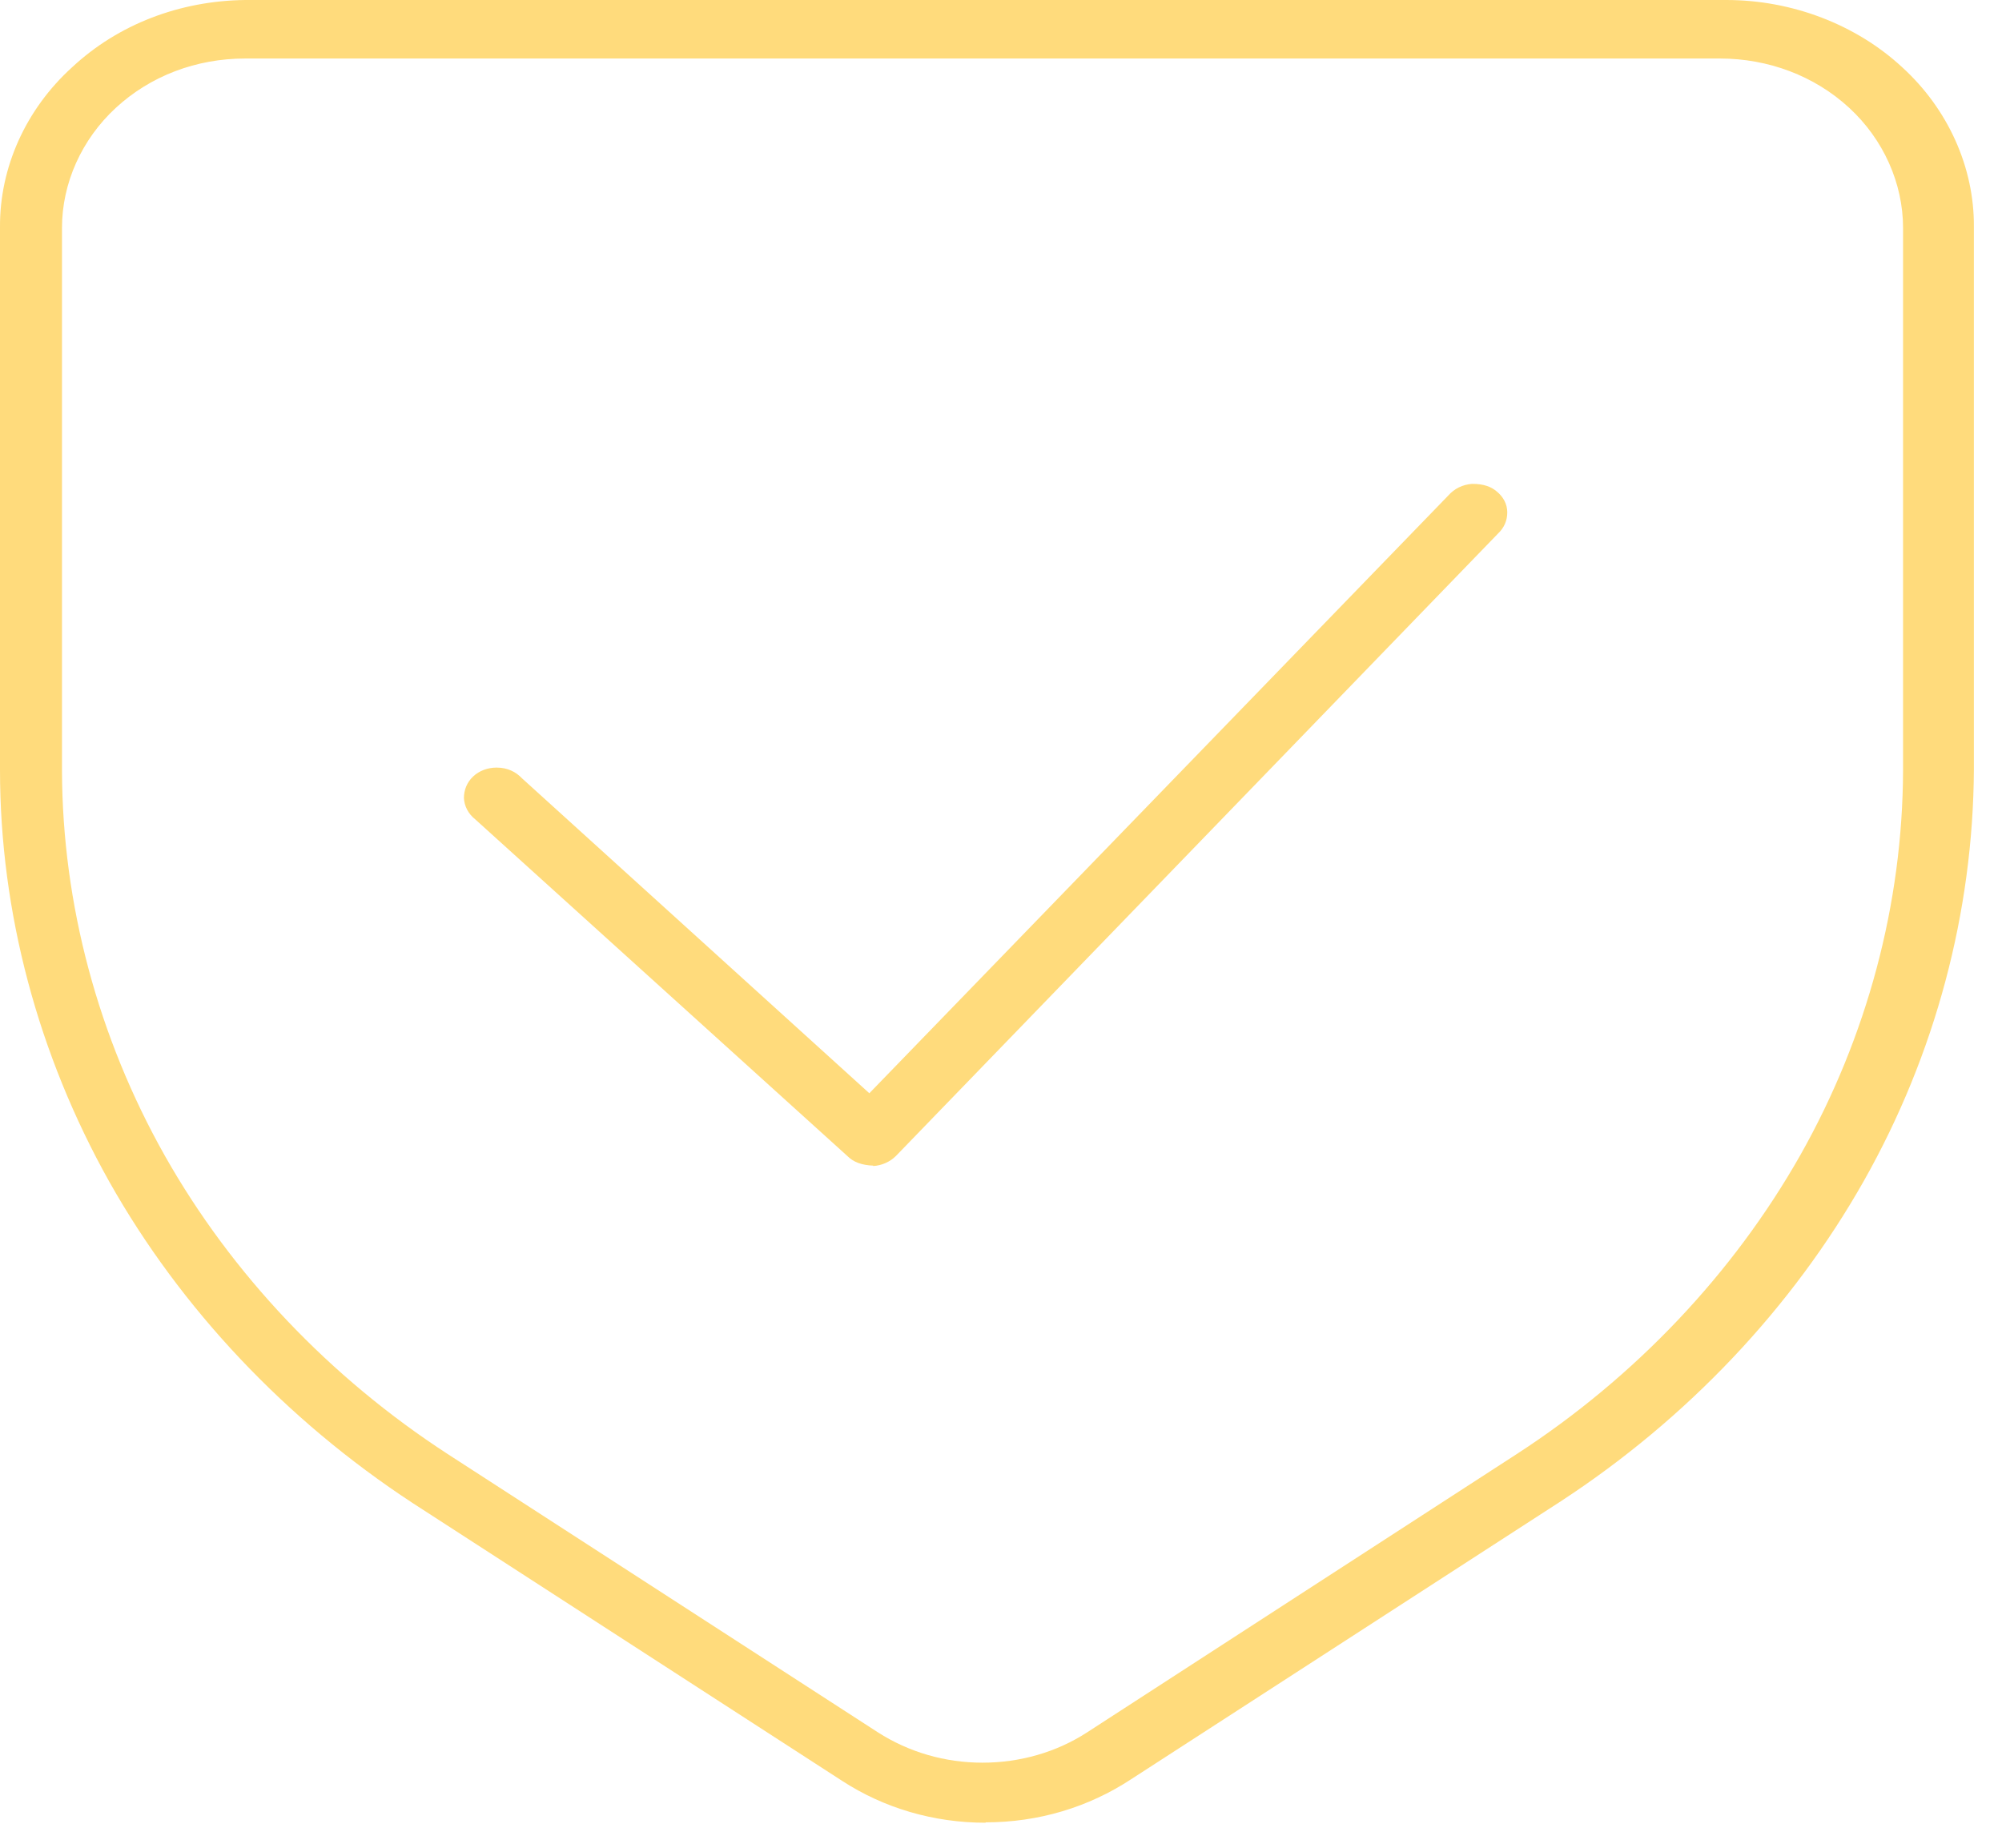 <?xml version="1.0" encoding="UTF-8"?>
<svg xmlns="http://www.w3.org/2000/svg" width="52" height="48" viewBox="0 0 52 48" fill="none">
  <g clip-path="url(#clip0_507_7889)">
    <path d="M25.6 47.35C24.25 47.35 22.96 46.97 21.87 46.26L10.71 39.04C7.42 36.88 4.7 34 2.84 30.7C0.99 27.4 0 23.7 0 20V5.9C-0.01 4.35 0.67 2.84 1.87 1.75C3.07 0.63 4.67 0.02 6.37 0H44.84C46.55 0 48.21 0.64 49.4 1.74C50.6 2.83 51.28 4.35 51.27 5.89V19.99C51.25 23.69 50.27 27.39 48.41 30.68C46.55 33.97 43.83 36.85 40.54 39L29.38 46.22C28.27 46.95 26.97 47.34 25.6 47.34V47.35ZM6.37 1.52C5.1 1.52 3.91 1.97 3.01 2.8C2.12 3.62 1.61 4.76 1.61 5.92V20.02C1.62 23.49 2.55 26.95 4.28 30.02C6.02 33.1 8.56 35.78 11.64 37.78L22.8 45C23.61 45.52 24.55 45.79 25.52 45.79C26.49 45.79 27.44 45.52 28.24 45L39.4 37.77C42.48 35.77 45.02 33.08 46.76 30.01C48.5 26.93 49.42 23.47 49.43 20.01V5.92C49.43 4.76 48.92 3.62 48.03 2.8C47.13 1.97 45.93 1.52 44.67 1.52H6.37Z" fill="#FFDB7C"></path>
    <path d="M22.68 30.28C22.39 30.27 22.17 30.19 22.02 30.04L12.35 21.29C12.16 21.14 12.06 20.94 12.05 20.73C12.05 20.52 12.13 20.32 12.29 20.17C12.45 20.02 12.67 19.94 12.9 19.94C13.18 19.94 13.4 20.05 13.56 20.22L22.58 28.4L37.62 12.87C37.78 12.69 37.99 12.59 38.23 12.57H38.25C38.53 12.57 38.73 12.64 38.88 12.77C39.05 12.91 39.15 13.1 39.15 13.31C39.15 13.52 39.07 13.71 38.91 13.86L23.27 30.03C23.12 30.18 22.9 30.28 22.68 30.29V30.28Z" fill="#FFDB7C"></path>
  </g>
  <defs>
    <clipPath id="clip0_507_7889">
      <rect width="51.27" height="47.35" fill="white"></rect>
    </clipPath>
  </defs>
</svg>
